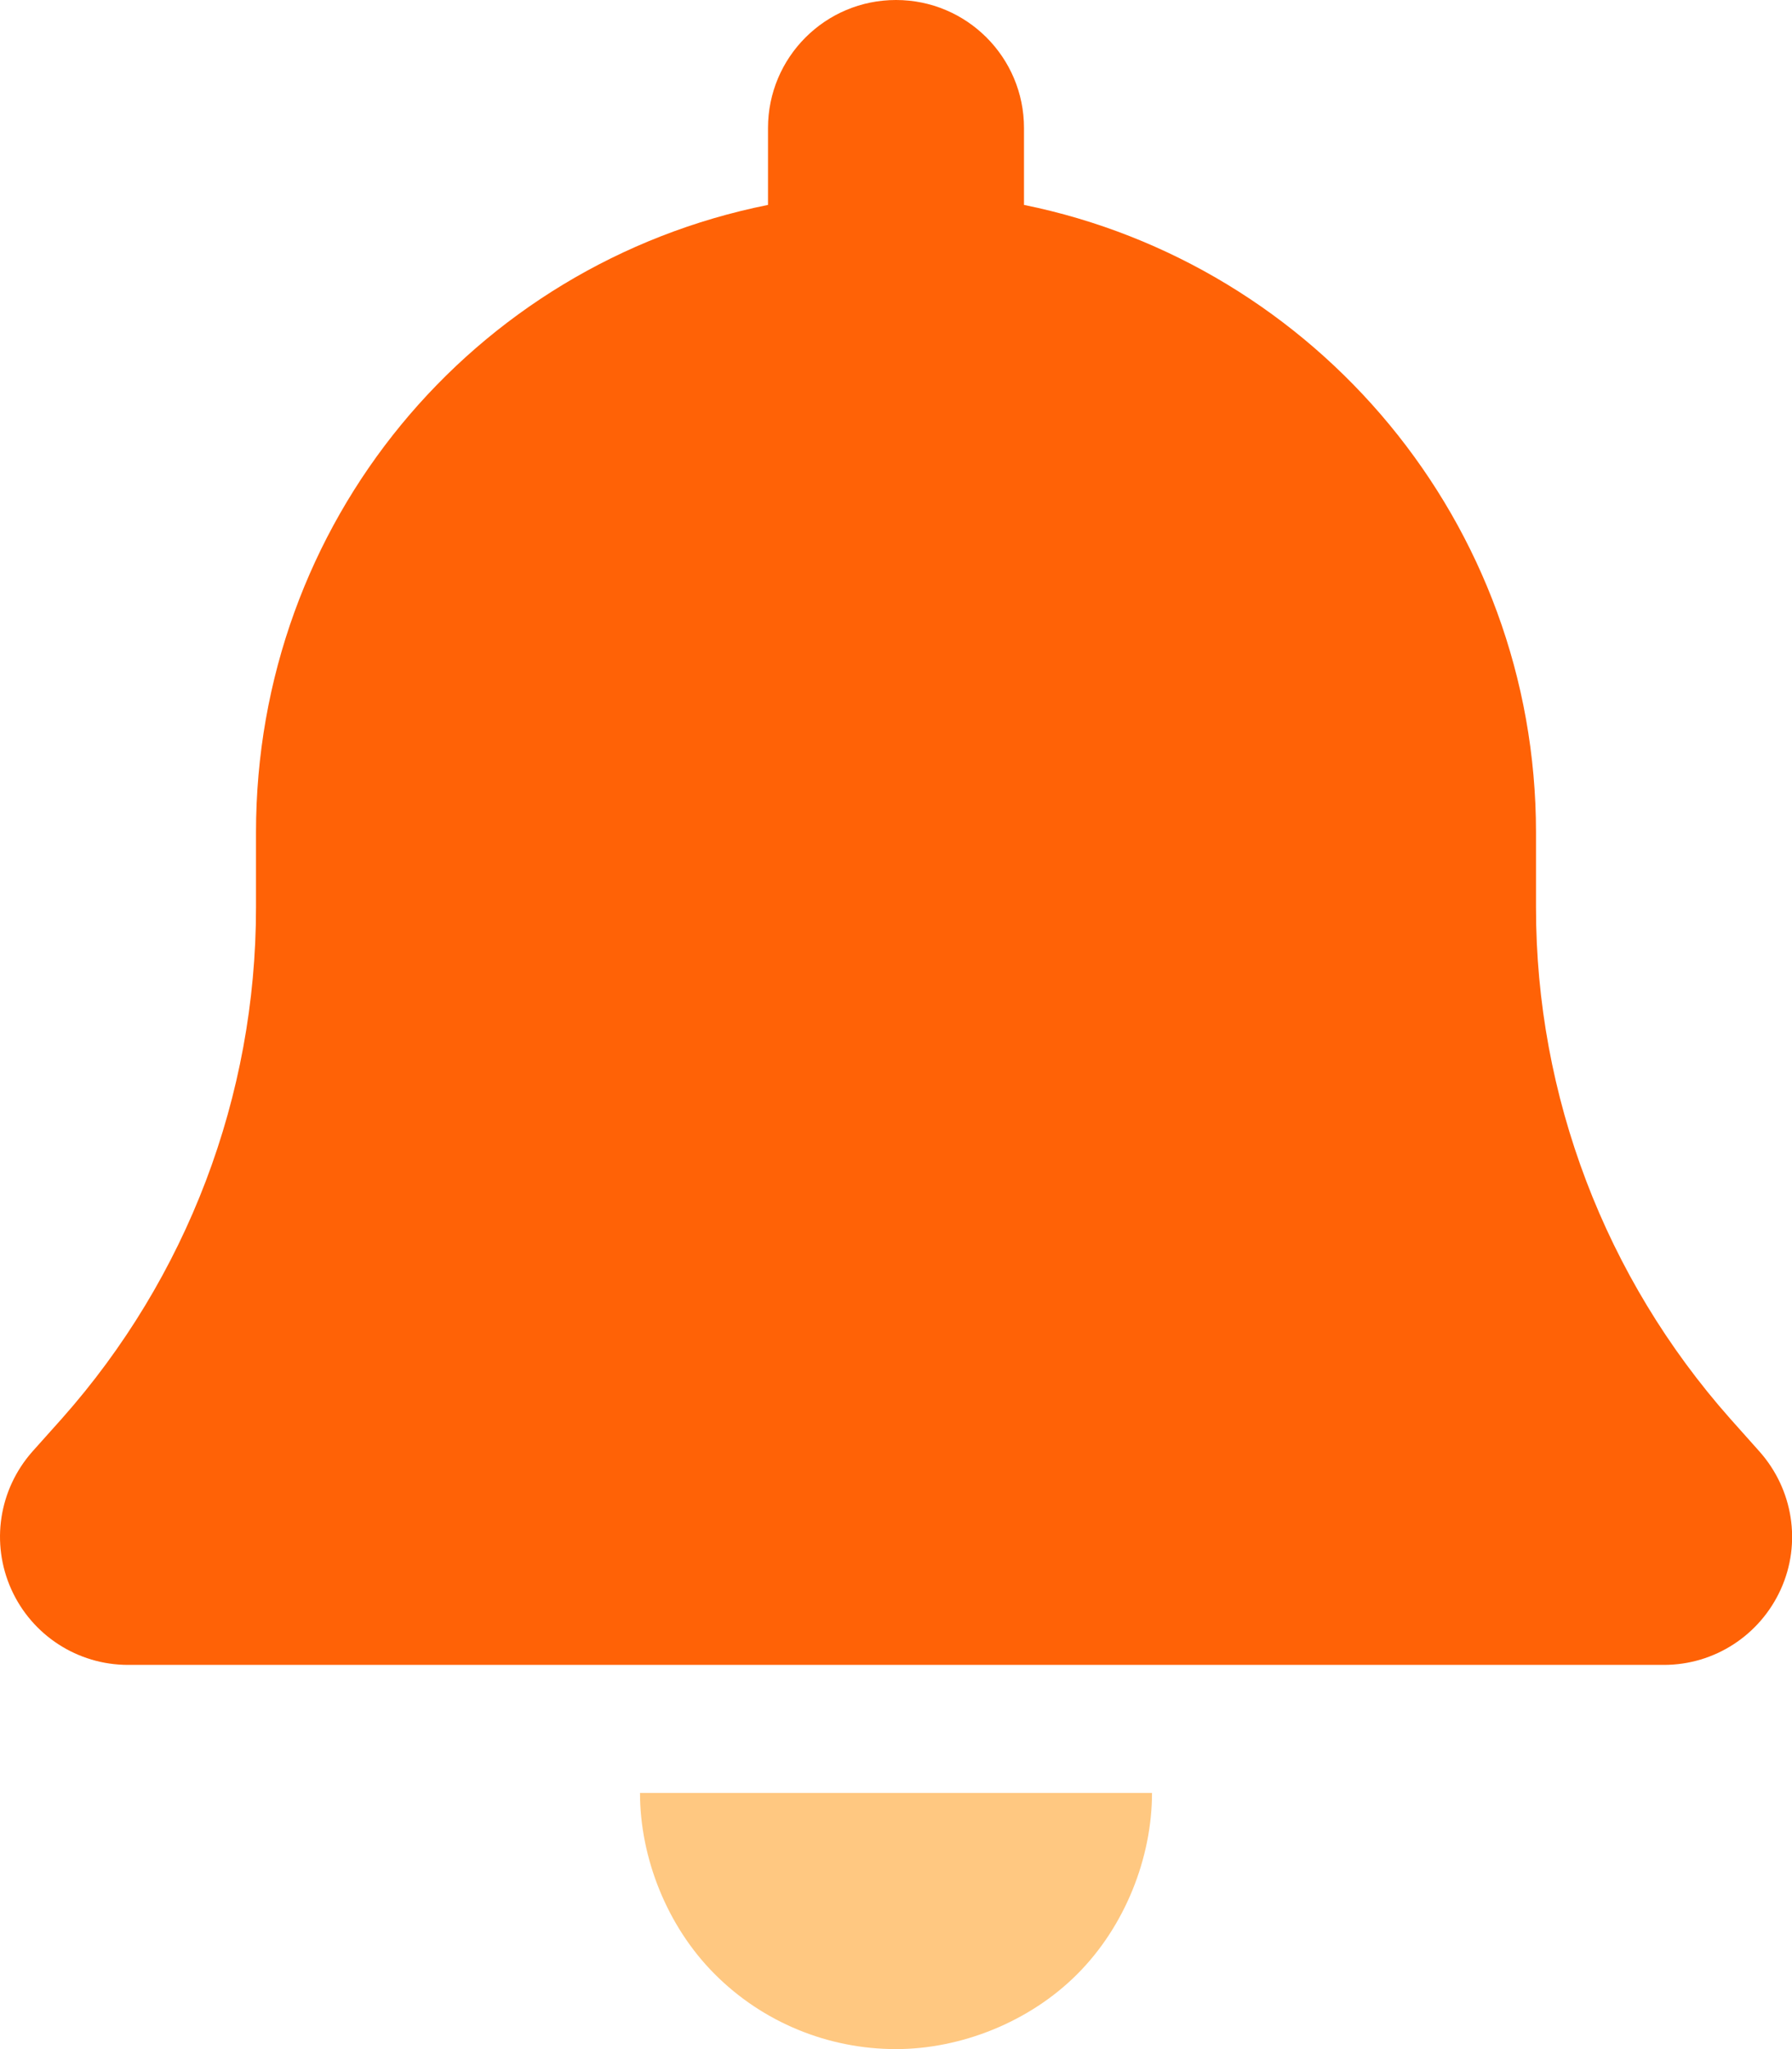 <svg width="21" height="24" viewBox="0 0 21 24" fill="none" xmlns="http://www.w3.org/2000/svg">
<path d="M12 1.5V2.4C15.422 3.095 18 6.122 18 9.75V10.631C18 12.839 18.811 14.963 20.273 16.613L20.62 17.002C21.014 17.447 21.113 18.075 20.869 18.614C20.625 19.153 20.091 19.5 19.5 19.5H1.5C0.909 19.5 0.374 19.153 0.132 18.614C-0.11 18.075 -0.014 17.447 0.379 17.002L0.727 16.613C2.191 14.963 3 12.839 3 10.631V9.75C3 6.122 5.536 3.095 9 2.4V1.5C9 0.672 9.67 0 10.5 0C11.33 0 12 0.672 12 1.5Z" fill="#FF6206"/>
<path d="M8.377 23.123C8.939 23.686 9.703 24 10.5 24C11.255 24 12.061 23.686 12.623 23.123C13.186 22.561 13.5 21.755 13.5 21H7.5C7.5 21.755 7.814 22.561 8.377 23.123Z" fill="#FFC881"/>
</svg>
